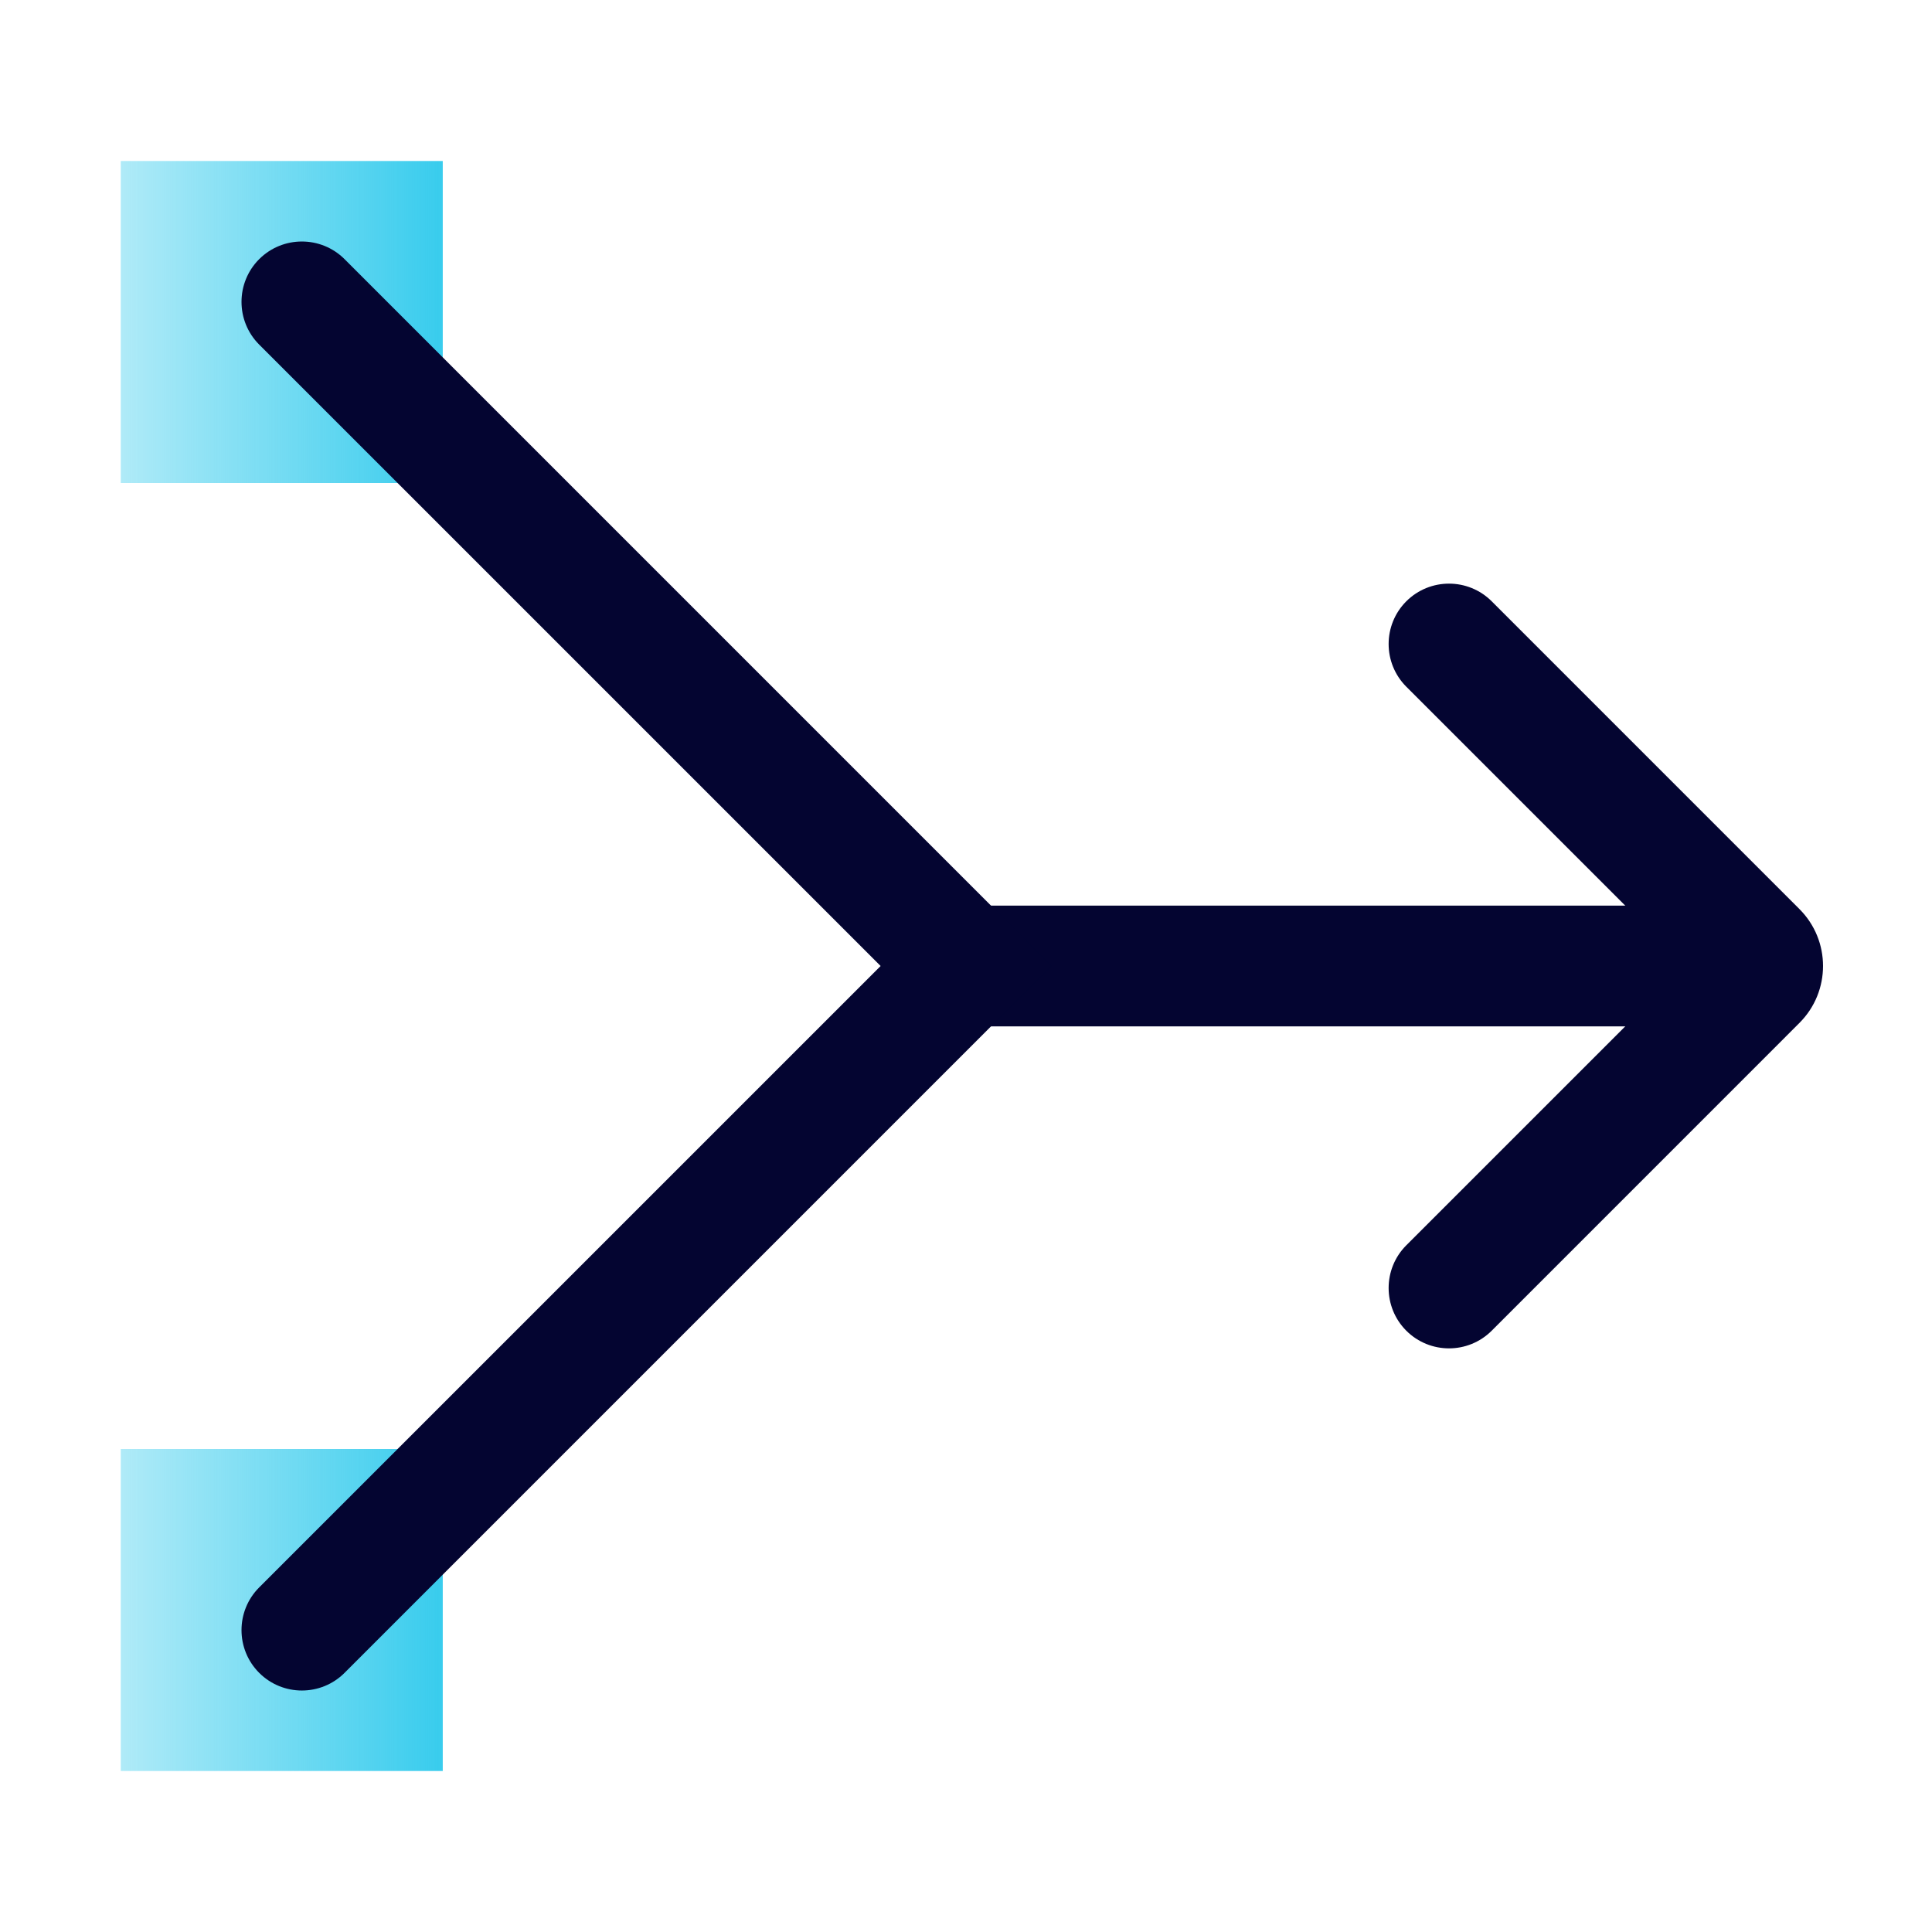 <svg width="48" height="48" viewBox="0 0 48 48" fill="none" xmlns="http://www.w3.org/2000/svg">
<rect x="11" y="4" width="8" height="8" transform="rotate(90 11 4)" fill="url(#paint0_linear_9_4198)"/>
<rect x="11" y="36" width="8" height="8" transform="rotate(90 11 36)" fill="url(#paint1_linear_9_4198)"/>
<path fill-rule="evenodd" clip-rule="evenodd" d="M42 25.5L24 25.5C23.172 25.5 22.5 24.828 22.5 24C22.5 23.172 23.172 22.5 24 22.5L42 22.5C42.828 22.5 43.5 23.172 43.5 24C43.5 24.828 42.828 25.5 42 25.5Z" fill="#040531"/>
<path fill-rule="evenodd" clip-rule="evenodd" d="M34.939 14.939C35.525 14.354 36.475 14.354 37.061 14.939L44.707 22.586C45.488 23.367 45.488 24.633 44.707 25.414L37.061 33.061C36.475 33.646 35.525 33.646 34.939 33.061C34.354 32.475 34.354 31.525 34.939 30.939L41.879 24L34.939 17.061C34.354 16.475 34.354 15.525 34.939 14.939Z" fill="#040531"/>
<path fill-rule="evenodd" clip-rule="evenodd" d="M6.439 6.439C7.025 5.854 7.975 5.854 8.561 6.439L26.121 24L8.561 41.561C7.975 42.147 7.025 42.147 6.439 41.561C5.854 40.975 5.854 40.025 6.439 39.439L21.879 24L6.439 8.561C5.854 7.975 5.854 7.025 6.439 6.439Z" fill="#040531"/>
<defs>
<linearGradient id="paint0_linear_9_4198" x1="15" y1="4" x2="15" y2="12" gradientUnits="userSpaceOnUse">
<stop stop-color="#38CCED"/>
<stop offset="1" stop-color="#38CCED" stop-opacity="0.4"/>
</linearGradient>
<linearGradient id="paint1_linear_9_4198" x1="15" y1="36" x2="15" y2="44" gradientUnits="userSpaceOnUse">
<stop stop-color="#38CCED"/>
<stop offset="1" stop-color="#38CCED" stop-opacity="0.4"/>
</linearGradient>
</defs>
</svg>
